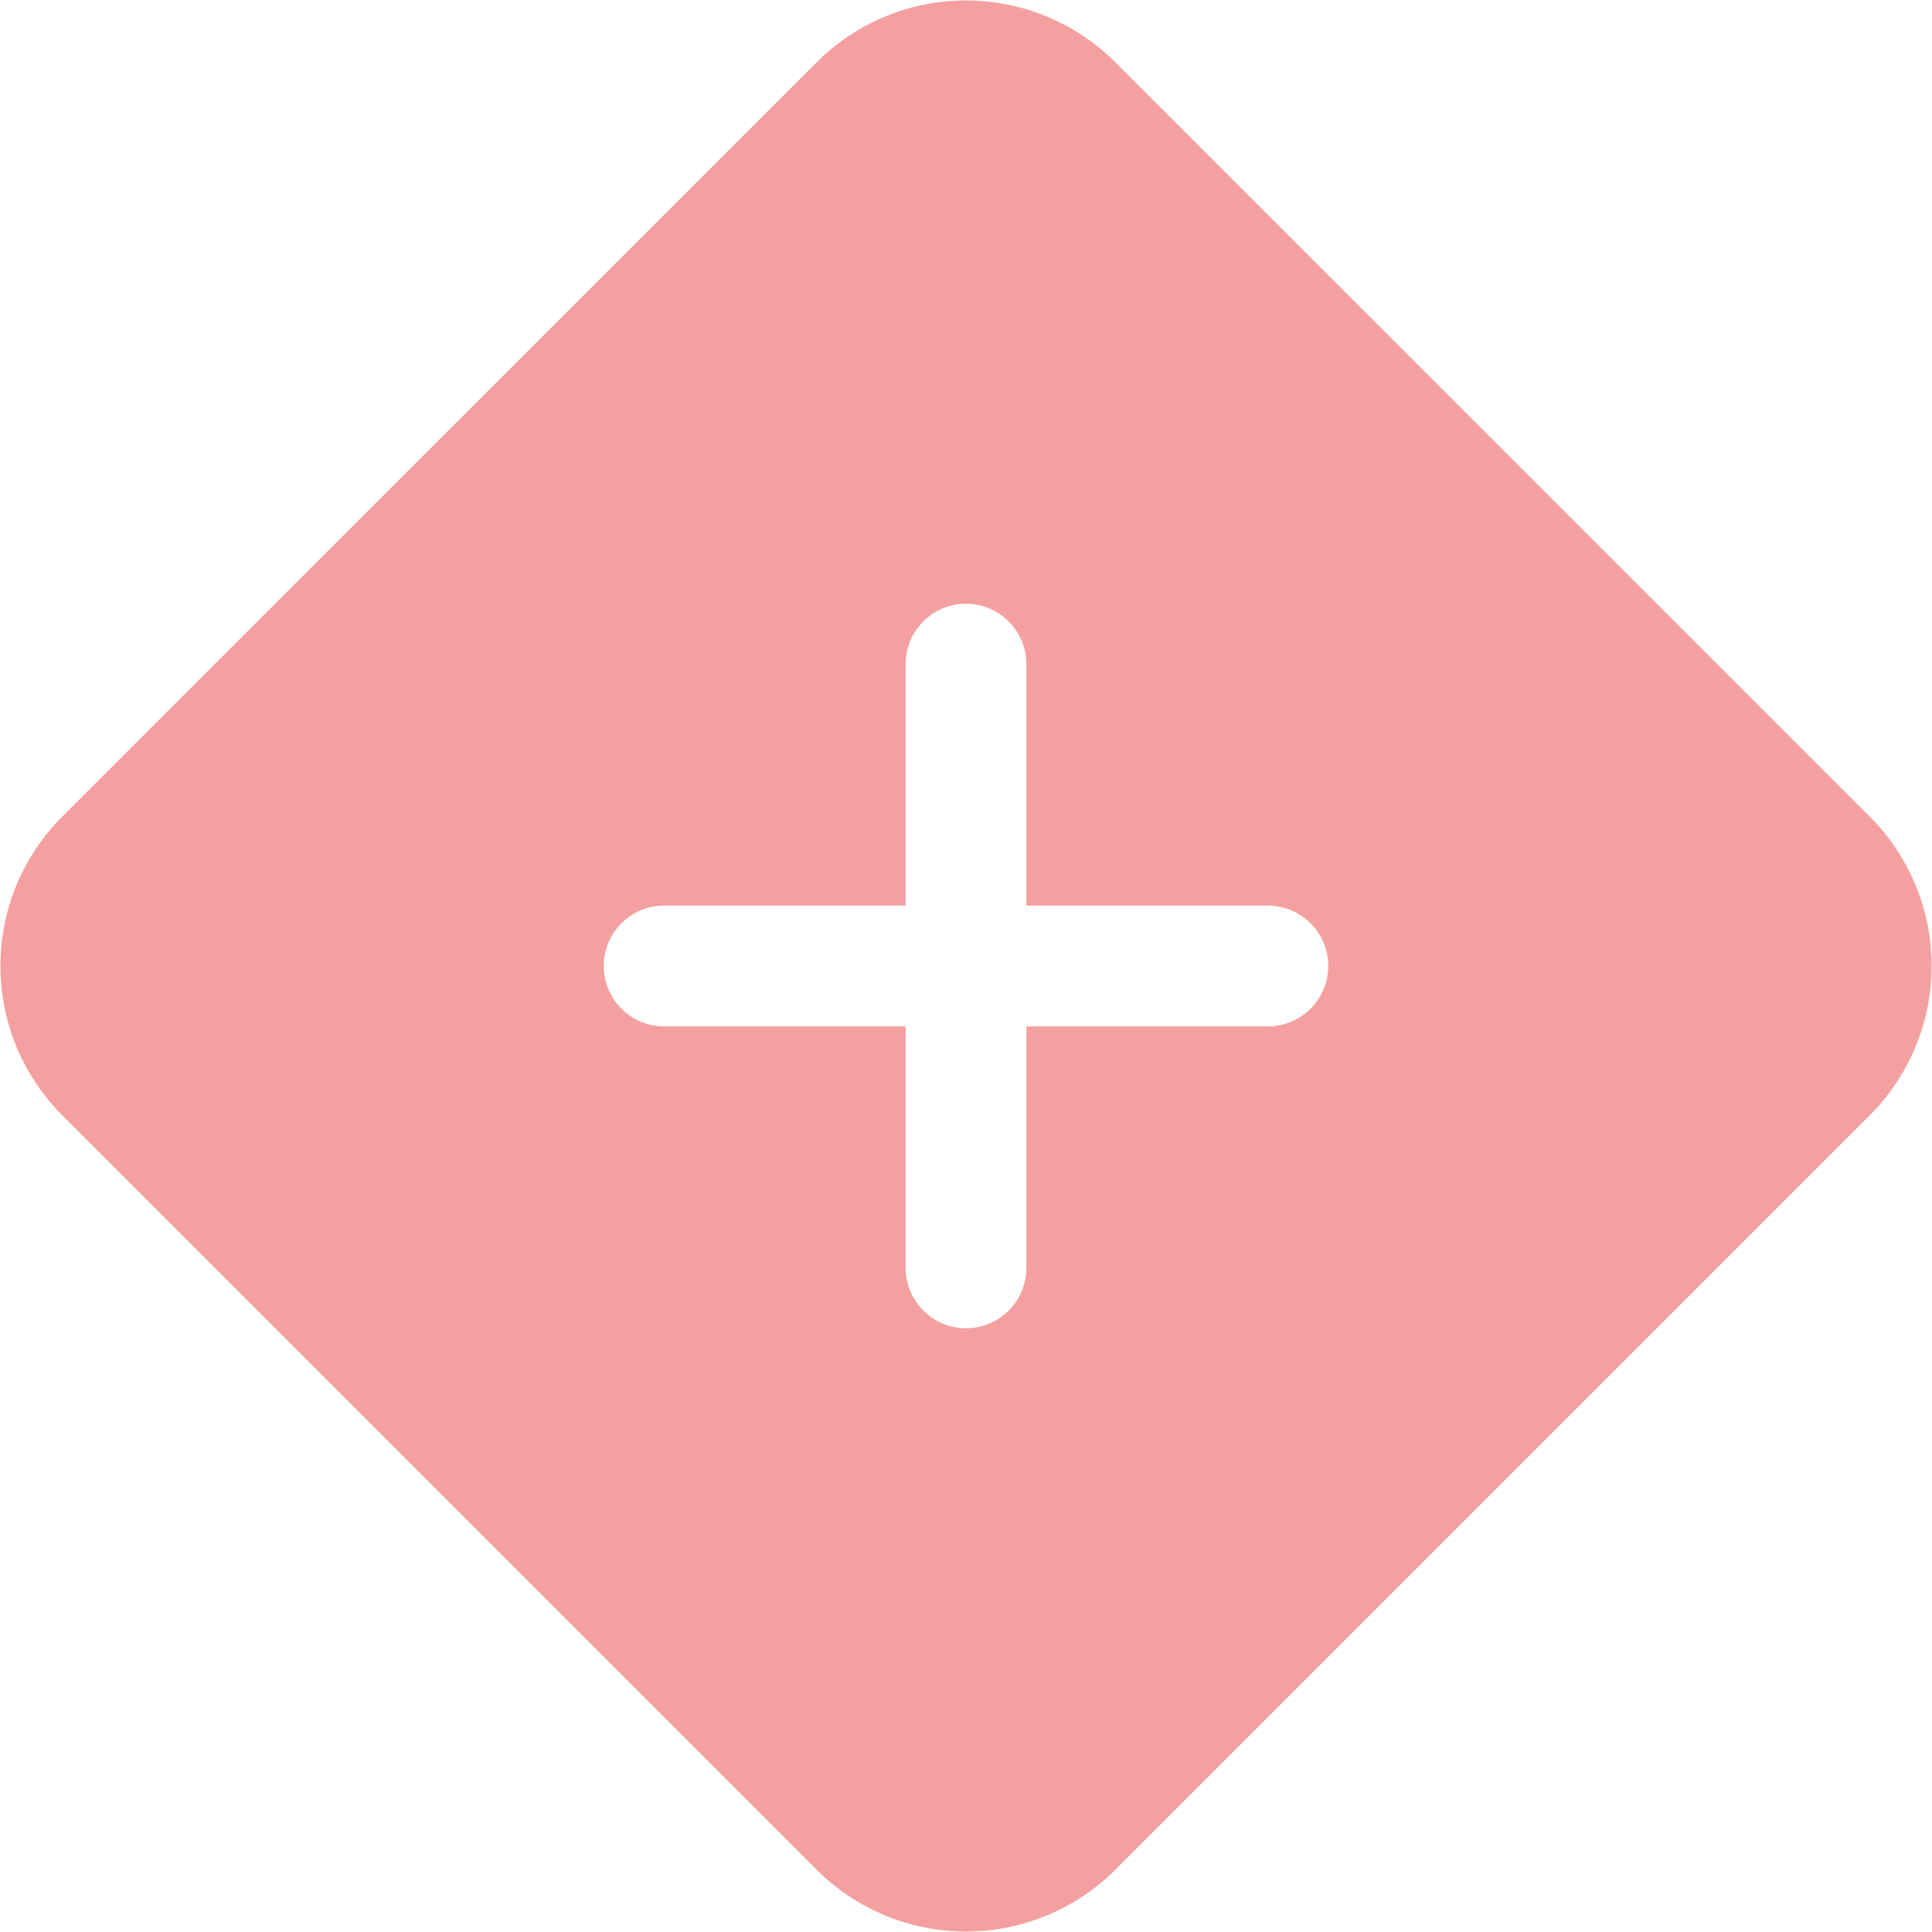 <?xml version="1.0" standalone="no"?><!DOCTYPE svg PUBLIC "-//W3C//DTD SVG 1.1//EN" "http://www.w3.org/Graphics/SVG/1.1/DTD/svg11.dtd"><svg class="icon" width="200px" height="200.00px" viewBox="0 0 1024 1024" version="1.1" xmlns="http://www.w3.org/2000/svg"><path fill="#f5a0a0" d="M990.976 432.768L591.168 33.024a112 112 0 0 0-158.336 0L33.024 432.768a112 112 0 0 0 0 158.4l399.808 399.808a112 112 0 0 0 158.336 0l399.808-399.808a112 112 0 0 0 0-158.4zM672 544h-128v128a32 32 0 0 1-64 0v-128h-128a32 32 0 1 1 0-64h128v-128a32 32 0 1 1 64 0v128h128a32 32 0 0 1 0 64z" /></svg>